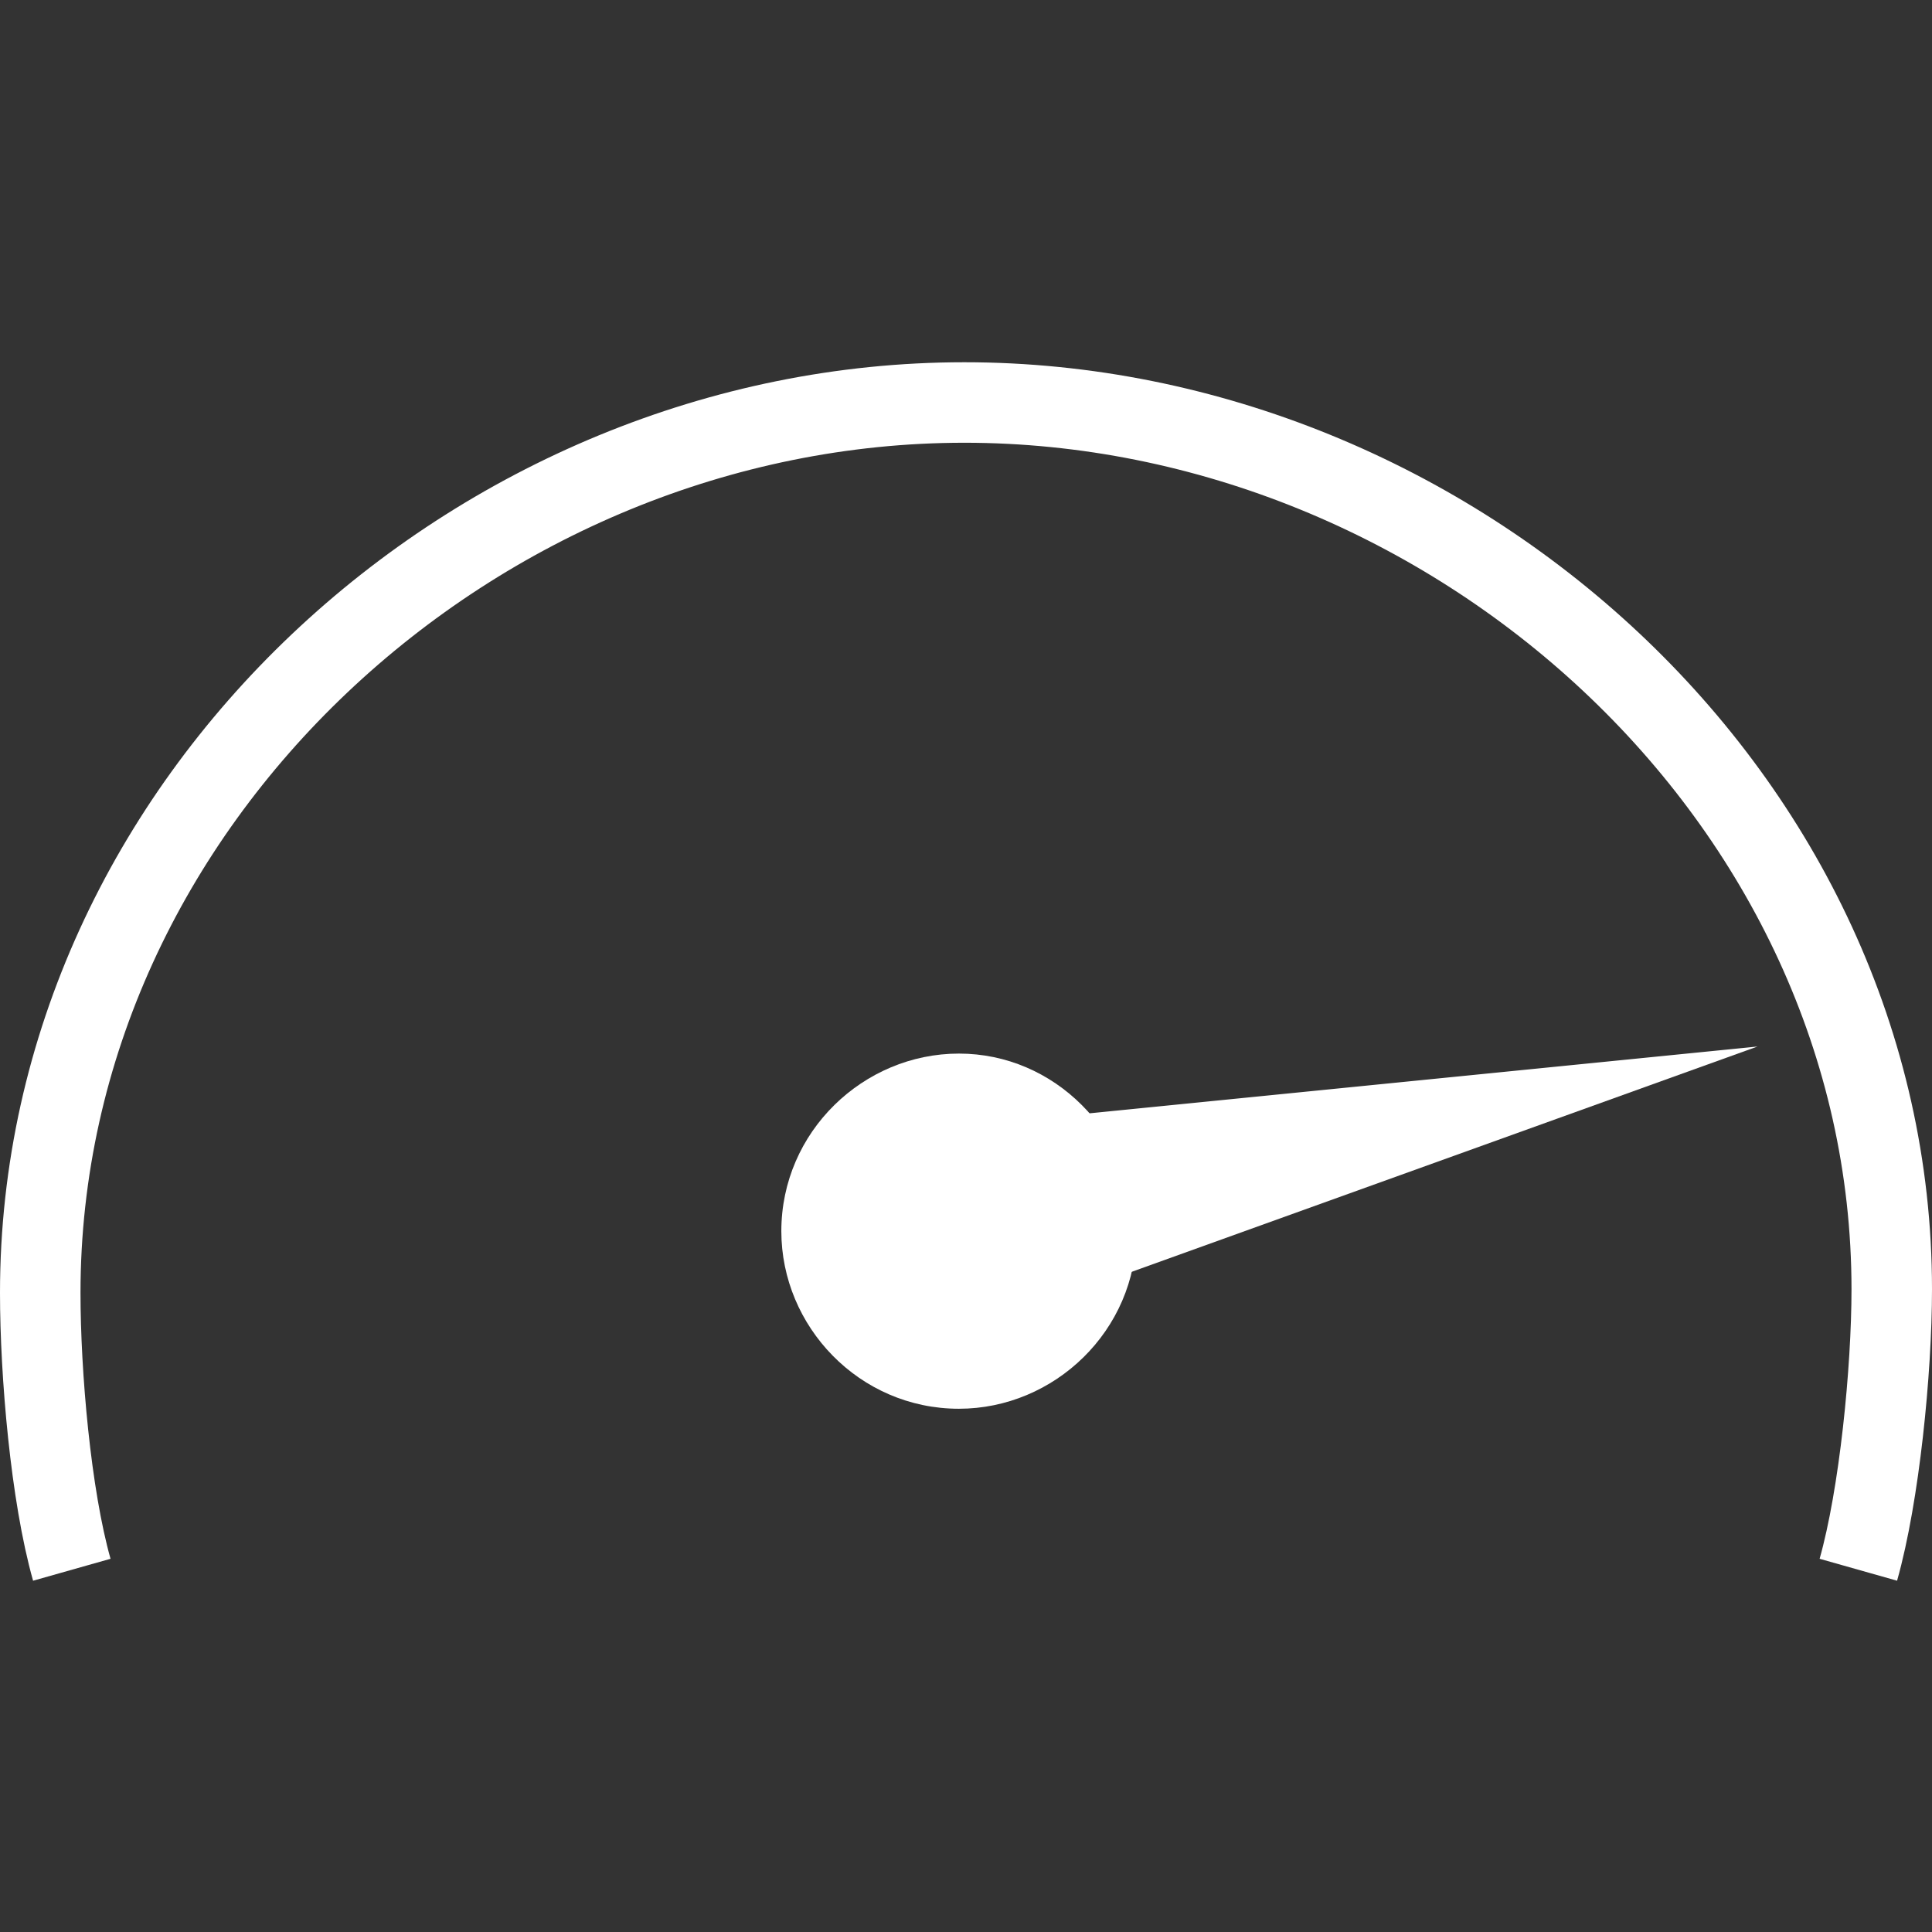 <svg width="24" height="24" viewBox="0 0 24 24" fill="none" xmlns="http://www.w3.org/2000/svg">
<rect x="0" y="0" width="24" height="24" fill="#333333" stroke="none"/>
<path d="M0.892 19.5C0.631 18.578 0.5 17.069 0.5 16.06C0.5 9.959 5.923 5 11.978 5C18.034 5 23.5 9.915 23.5 16.016C23.5 17.025 23.346 18.578 23.085 19.5" stroke="white" stroke-miterlimit="10"/>
<path d="M11.912 13.088C10.728 13.088 9.706 14.057 9.706 15.294C9.706 16.478 10.674 17.5 11.912 17.5C13.095 17.5 14.118 16.532 14.118 15.294C14.064 14.057 13.095 13.088 11.912 13.088Z" fill="white"/>
<path d="M13.5 16L21.833 13L12.833 13.9" fill="white"/>
</svg>
